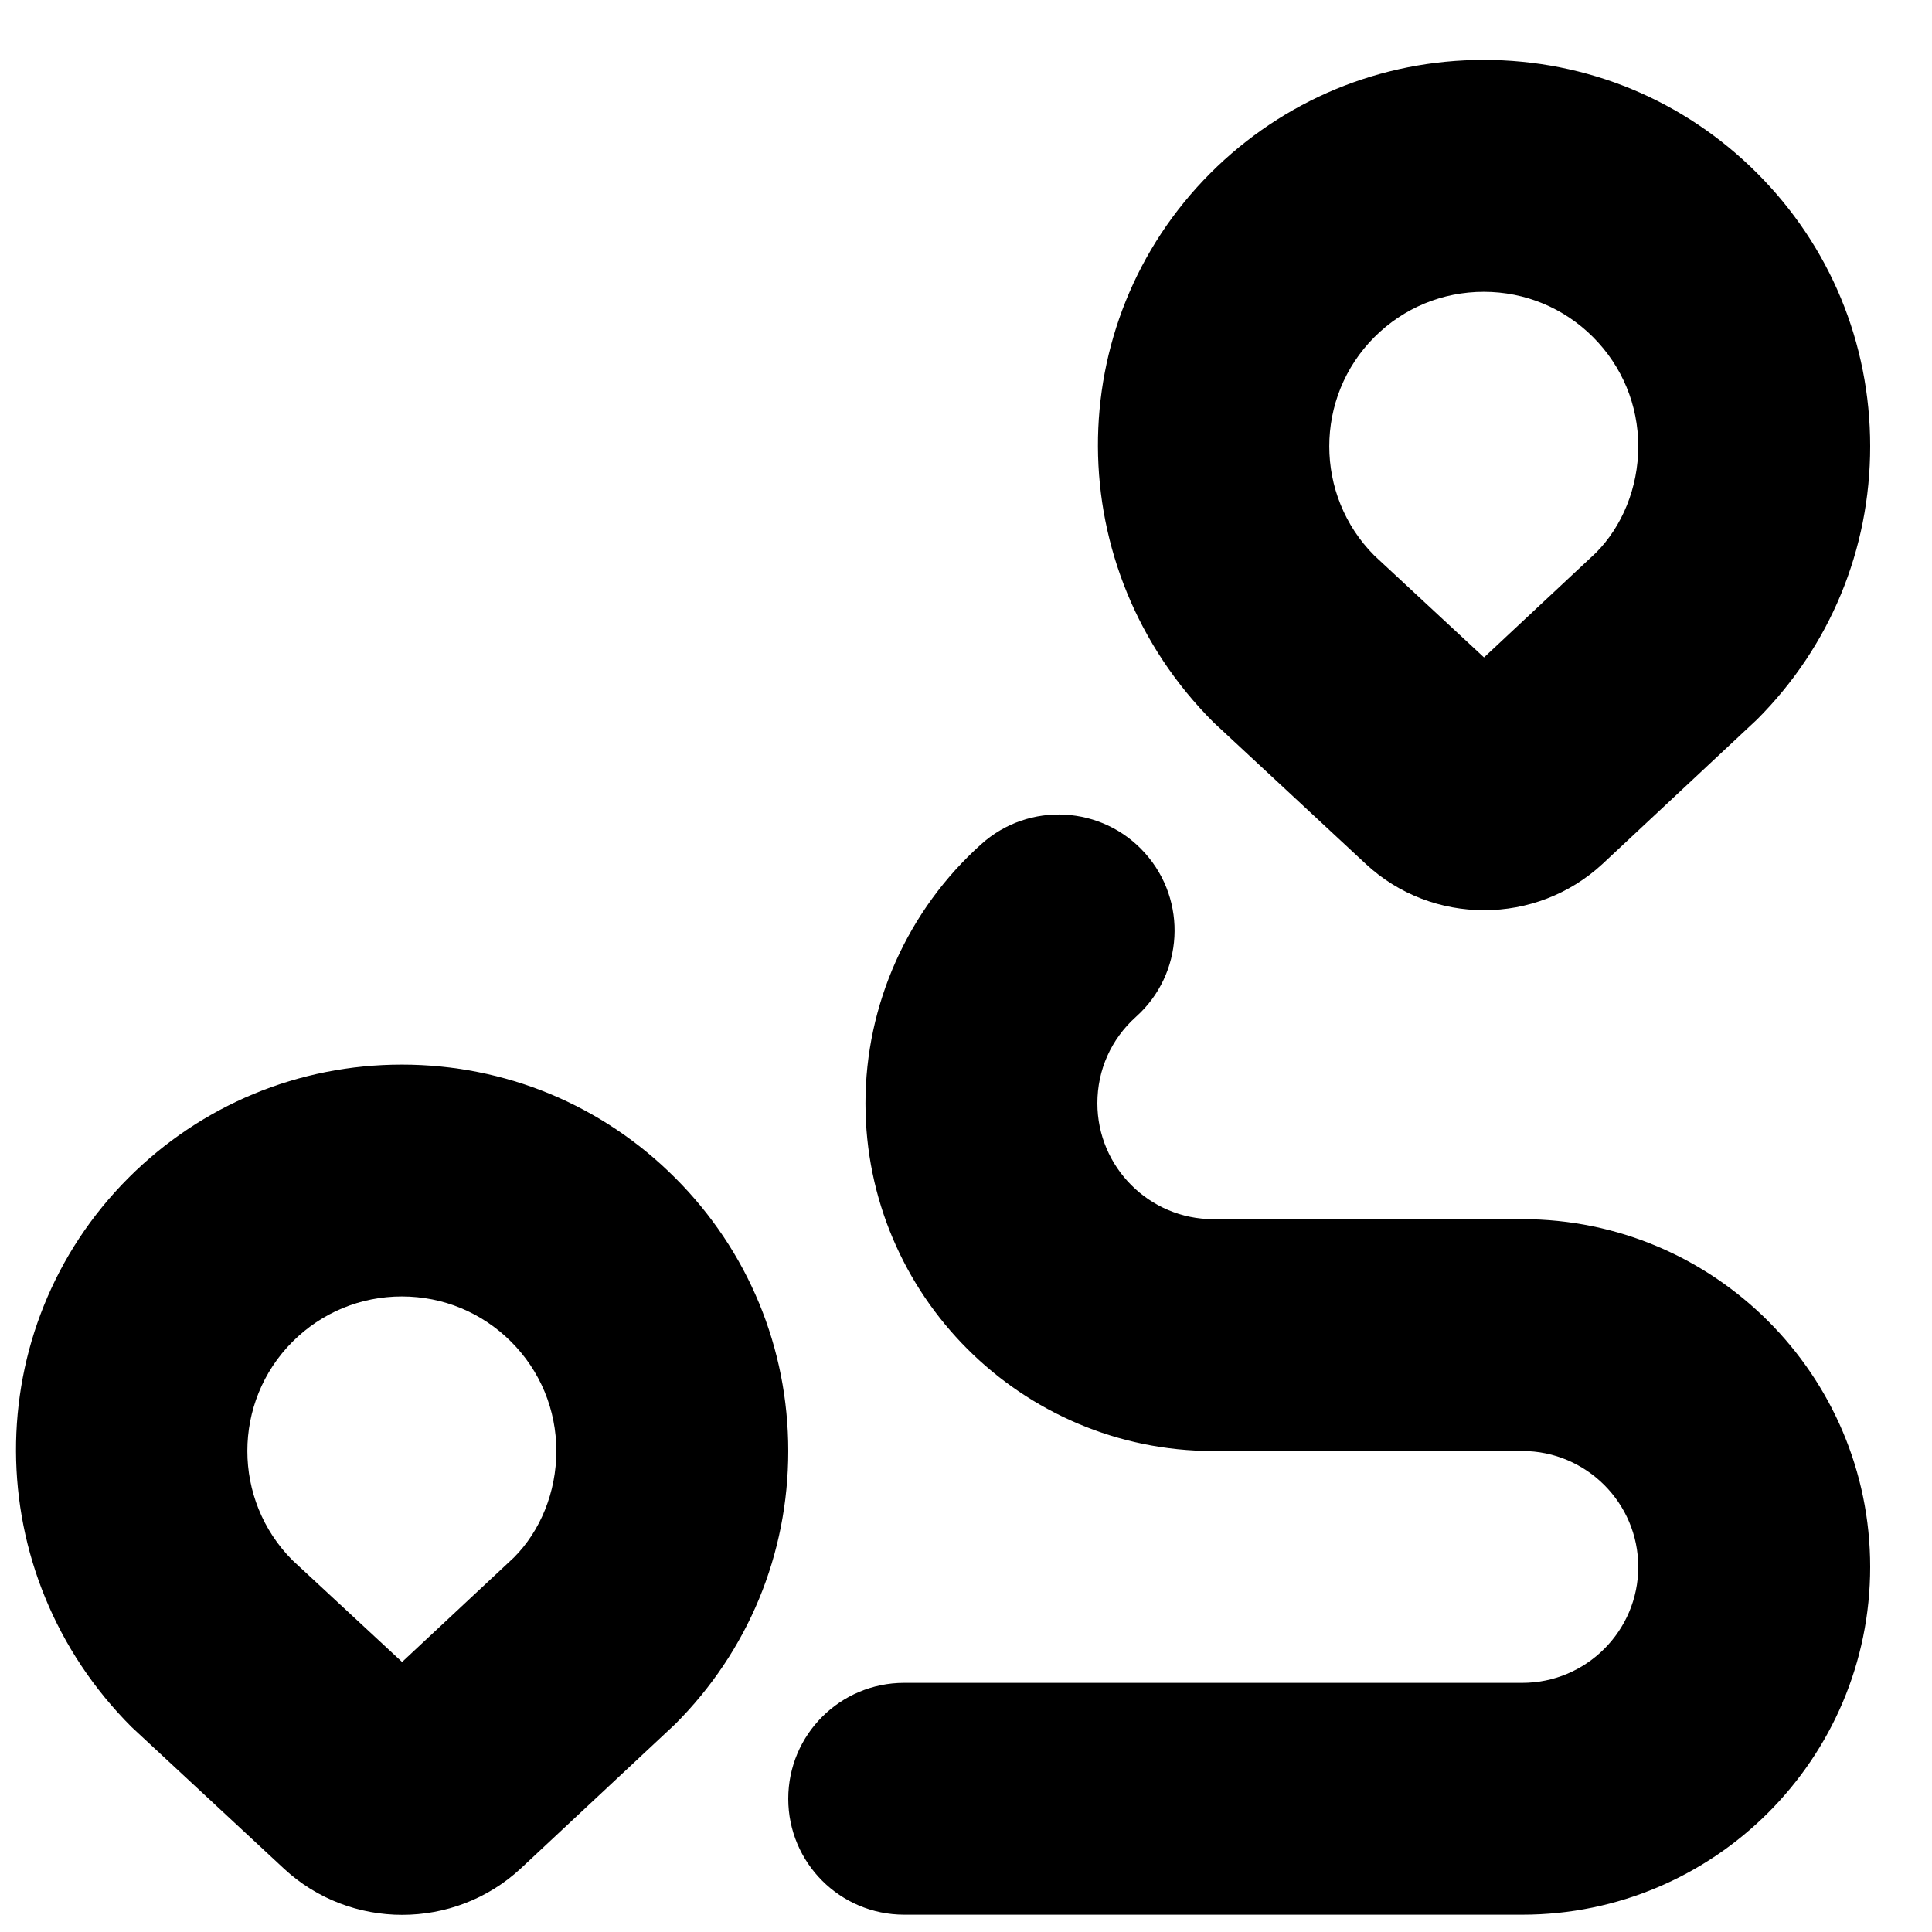 <?xml version="1.0" encoding="UTF-8"?>
<svg xmlns="http://www.w3.org/2000/svg" width="25" height="25" viewBox="0 0 25 25" fill="none">
  <g clip-path="url(#clip0_16534_4464)">
    <path d="M5.204 24.778C4.653 24.778 4.102 24.578 3.673 24.179L1.704 22.349C-0.285 20.361 -0.285 17.189 1.664 15.24C2.609 14.296 3.865 13.776 5.2 13.776C6.535 13.776 7.791 14.296 8.735 15.24C9.68 16.184 10.2 17.44 10.2 18.776C10.2 20.112 9.68 21.367 8.735 22.312L6.74 24.177C6.309 24.578 5.757 24.778 5.204 24.778ZM5.2 16.776C4.666 16.776 4.163 16.984 3.785 17.362C3.006 18.141 3.006 19.41 3.785 20.19L5.203 21.506L6.65 20.154C6.991 19.812 7.199 19.31 7.199 18.776C7.199 18.242 6.991 17.739 6.613 17.361C6.235 16.984 5.734 16.776 5.2 16.776ZM19.204 11.778C18.653 11.778 18.103 11.579 17.674 11.18L15.704 9.348C13.715 7.361 13.715 4.189 15.664 2.239C16.609 1.295 17.865 0.775 19.2 0.775C20.535 0.775 21.791 1.295 22.735 2.239C23.68 3.183 24.2 4.439 24.2 5.775C24.2 7.111 23.68 8.366 22.735 9.311L20.74 11.176C20.309 11.577 19.757 11.778 19.204 11.778ZM19.2 3.776C18.666 3.776 18.163 3.984 17.785 4.362C17.006 5.141 17.006 6.41 17.785 7.19L19.203 8.507L20.65 7.154C20.991 6.812 21.199 6.31 21.199 5.776C21.199 5.242 20.991 4.739 20.613 4.361C20.235 3.984 19.734 3.776 19.2 3.776ZM24.2 20.276C24.2 17.795 22.181 15.776 19.7 15.776H15.7C14.873 15.776 14.2 15.103 14.2 14.276C14.2 13.844 14.378 13.446 14.7 13.157C15.317 12.604 15.369 11.656 14.816 11.039C14.264 10.422 13.315 10.369 12.698 10.923C11.746 11.776 11.199 12.998 11.199 14.276C11.199 16.757 13.218 18.776 15.699 18.776H19.699C20.526 18.776 21.199 19.449 21.199 20.276C21.199 21.103 20.526 21.776 19.699 21.776H11.7C10.871 21.776 10.2 22.447 10.2 23.276C10.2 24.105 10.871 24.776 11.7 24.776H19.7C22.181 24.776 24.2 22.757 24.2 20.276Z" fill="black"></path>
  </g>
  <defs>
    <clipPath id="clip0_16534_4464">
      <rect width="24" height="24" fill="white" transform="translate(0.2 0.776)"></rect>
    </clipPath>
  </defs>
</svg>
